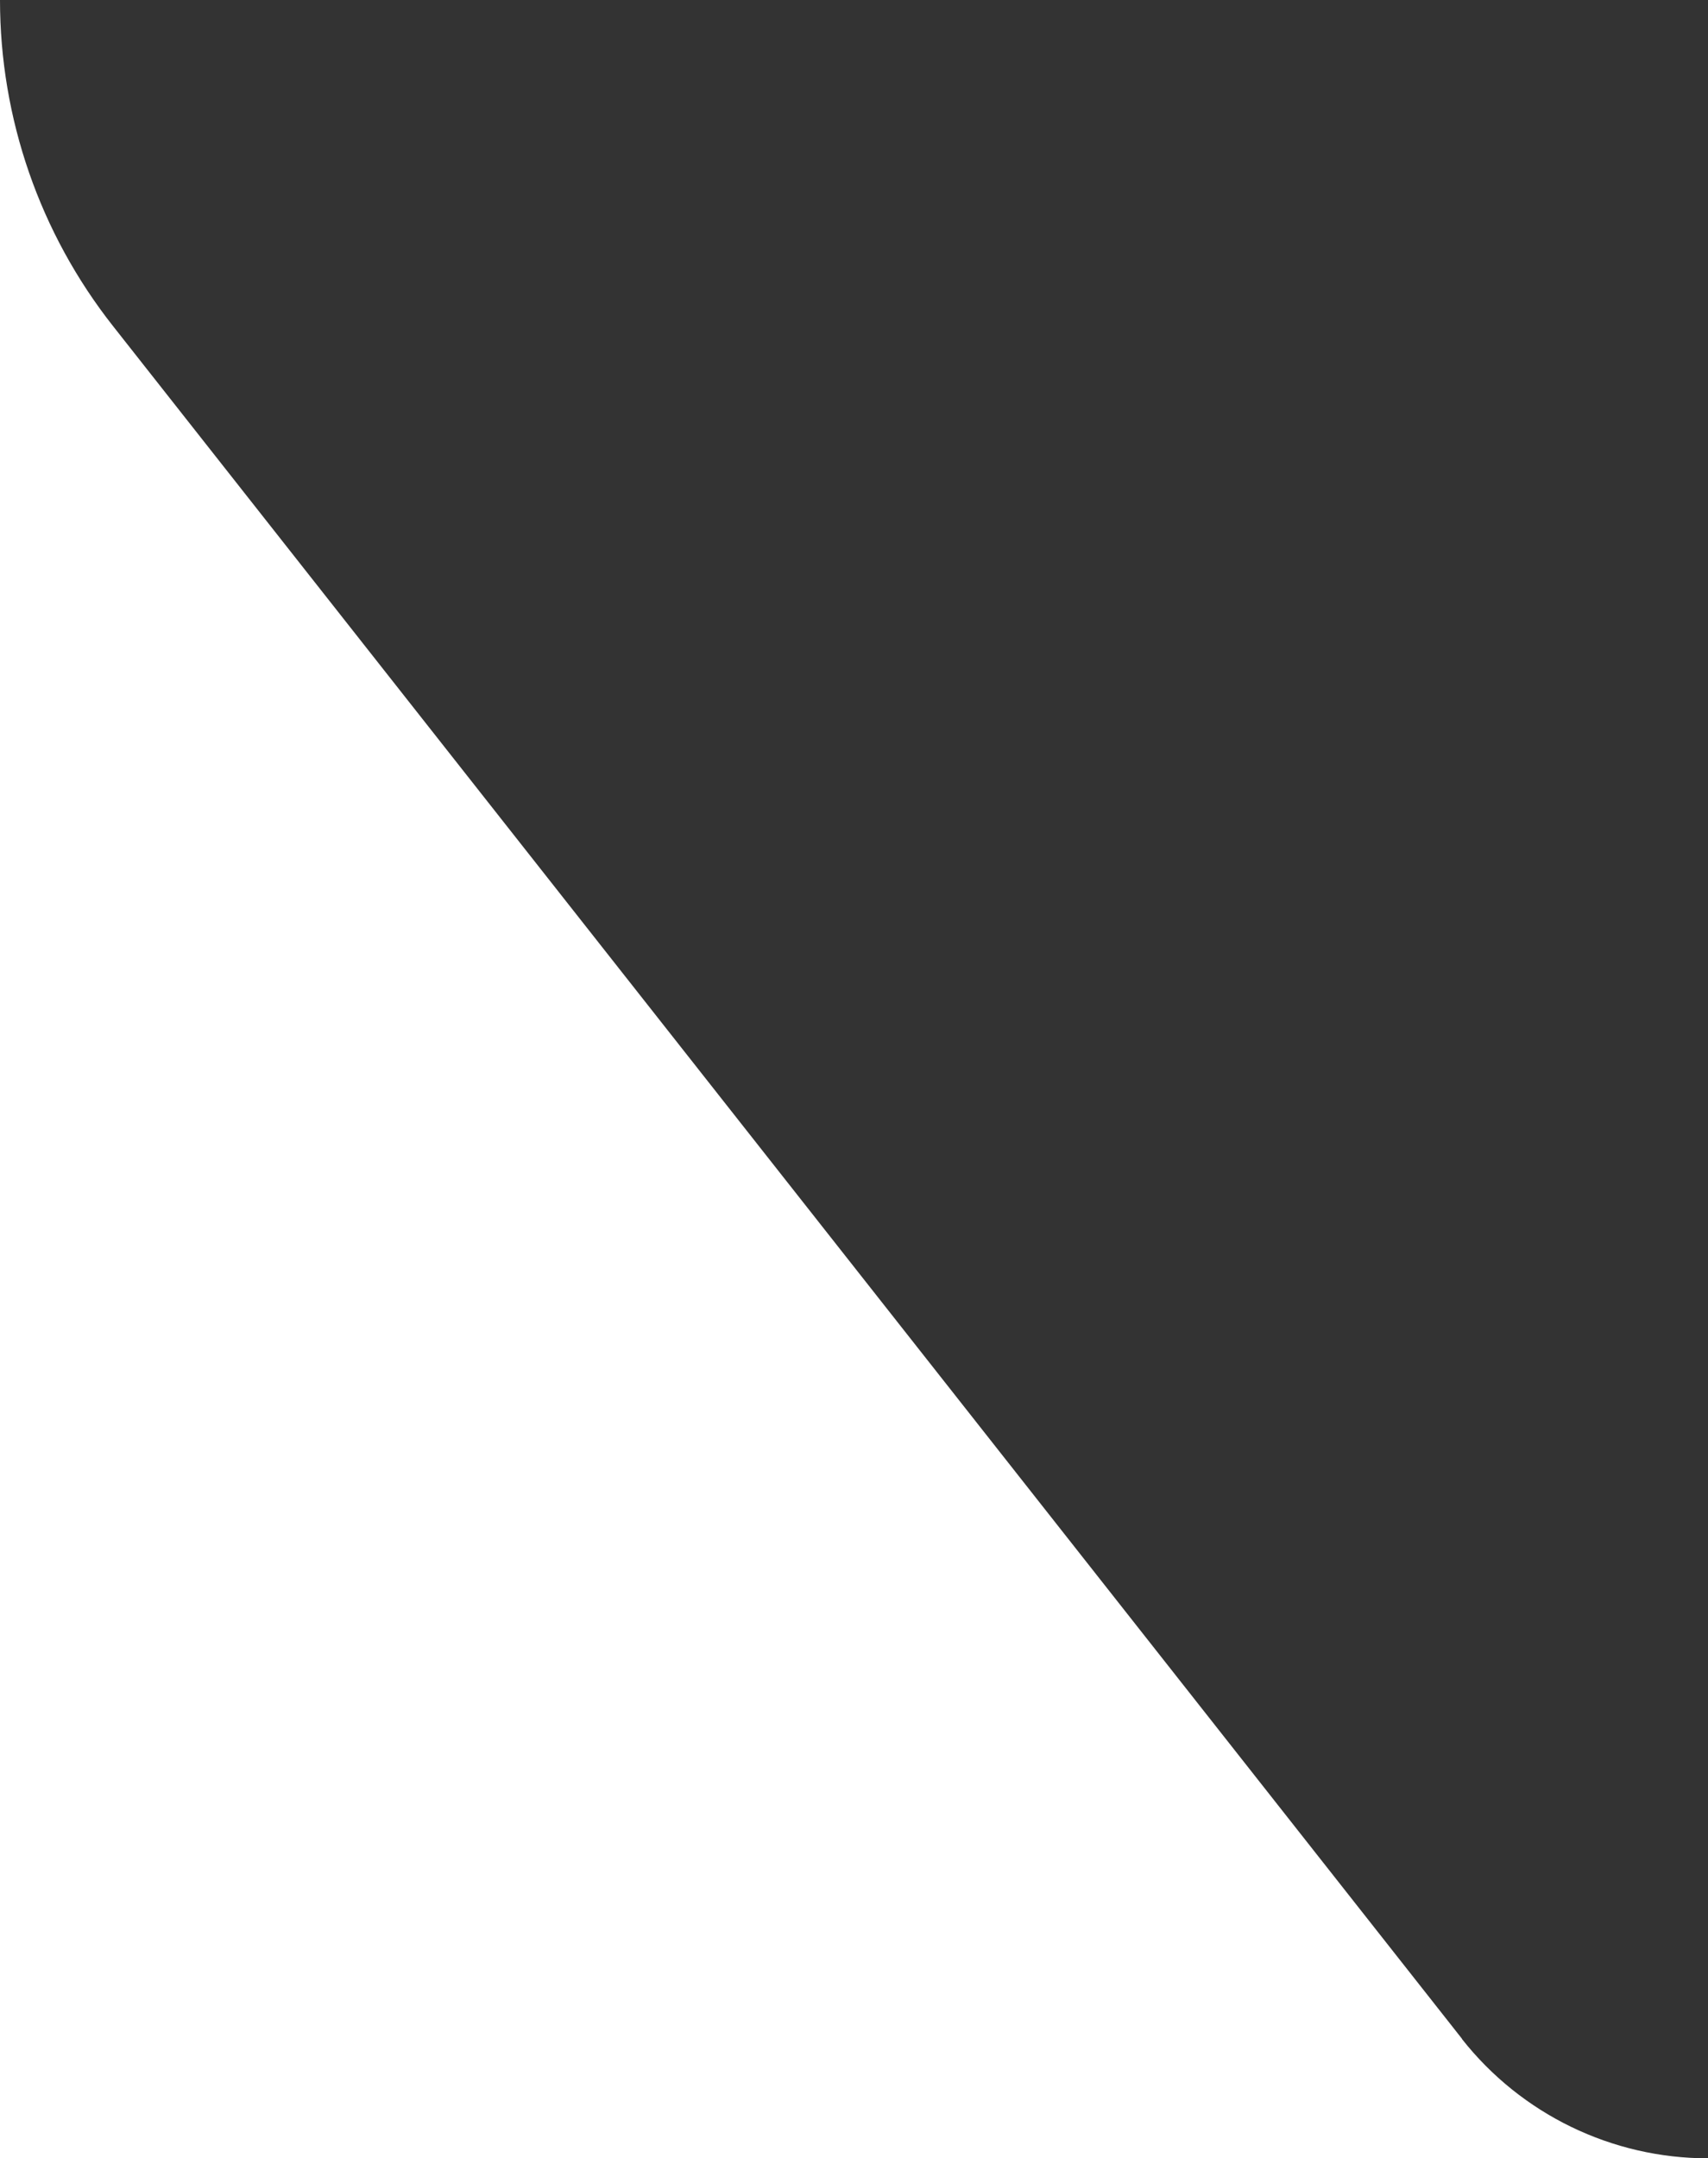 <?xml version="1.0" encoding="UTF-8"?> <svg xmlns="http://www.w3.org/2000/svg" id="Layer_2" viewBox="0 0 78.14 98.69"><rect x="0" y="0" width="78.14" height="98.69" fill="#333333" stroke="none"/><defs><style>.cls-1{fill:#fff;stroke-width:0px;}</style></defs><g id="D06_ABOUT"><path class="cls-1" d="M66.89,93.23L5.17,14.91C1.82,10.66,0,5.41,0,0v98.69h78.14c-4.39,0-8.54-2.01-11.26-5.46Z"></path></g></svg> 